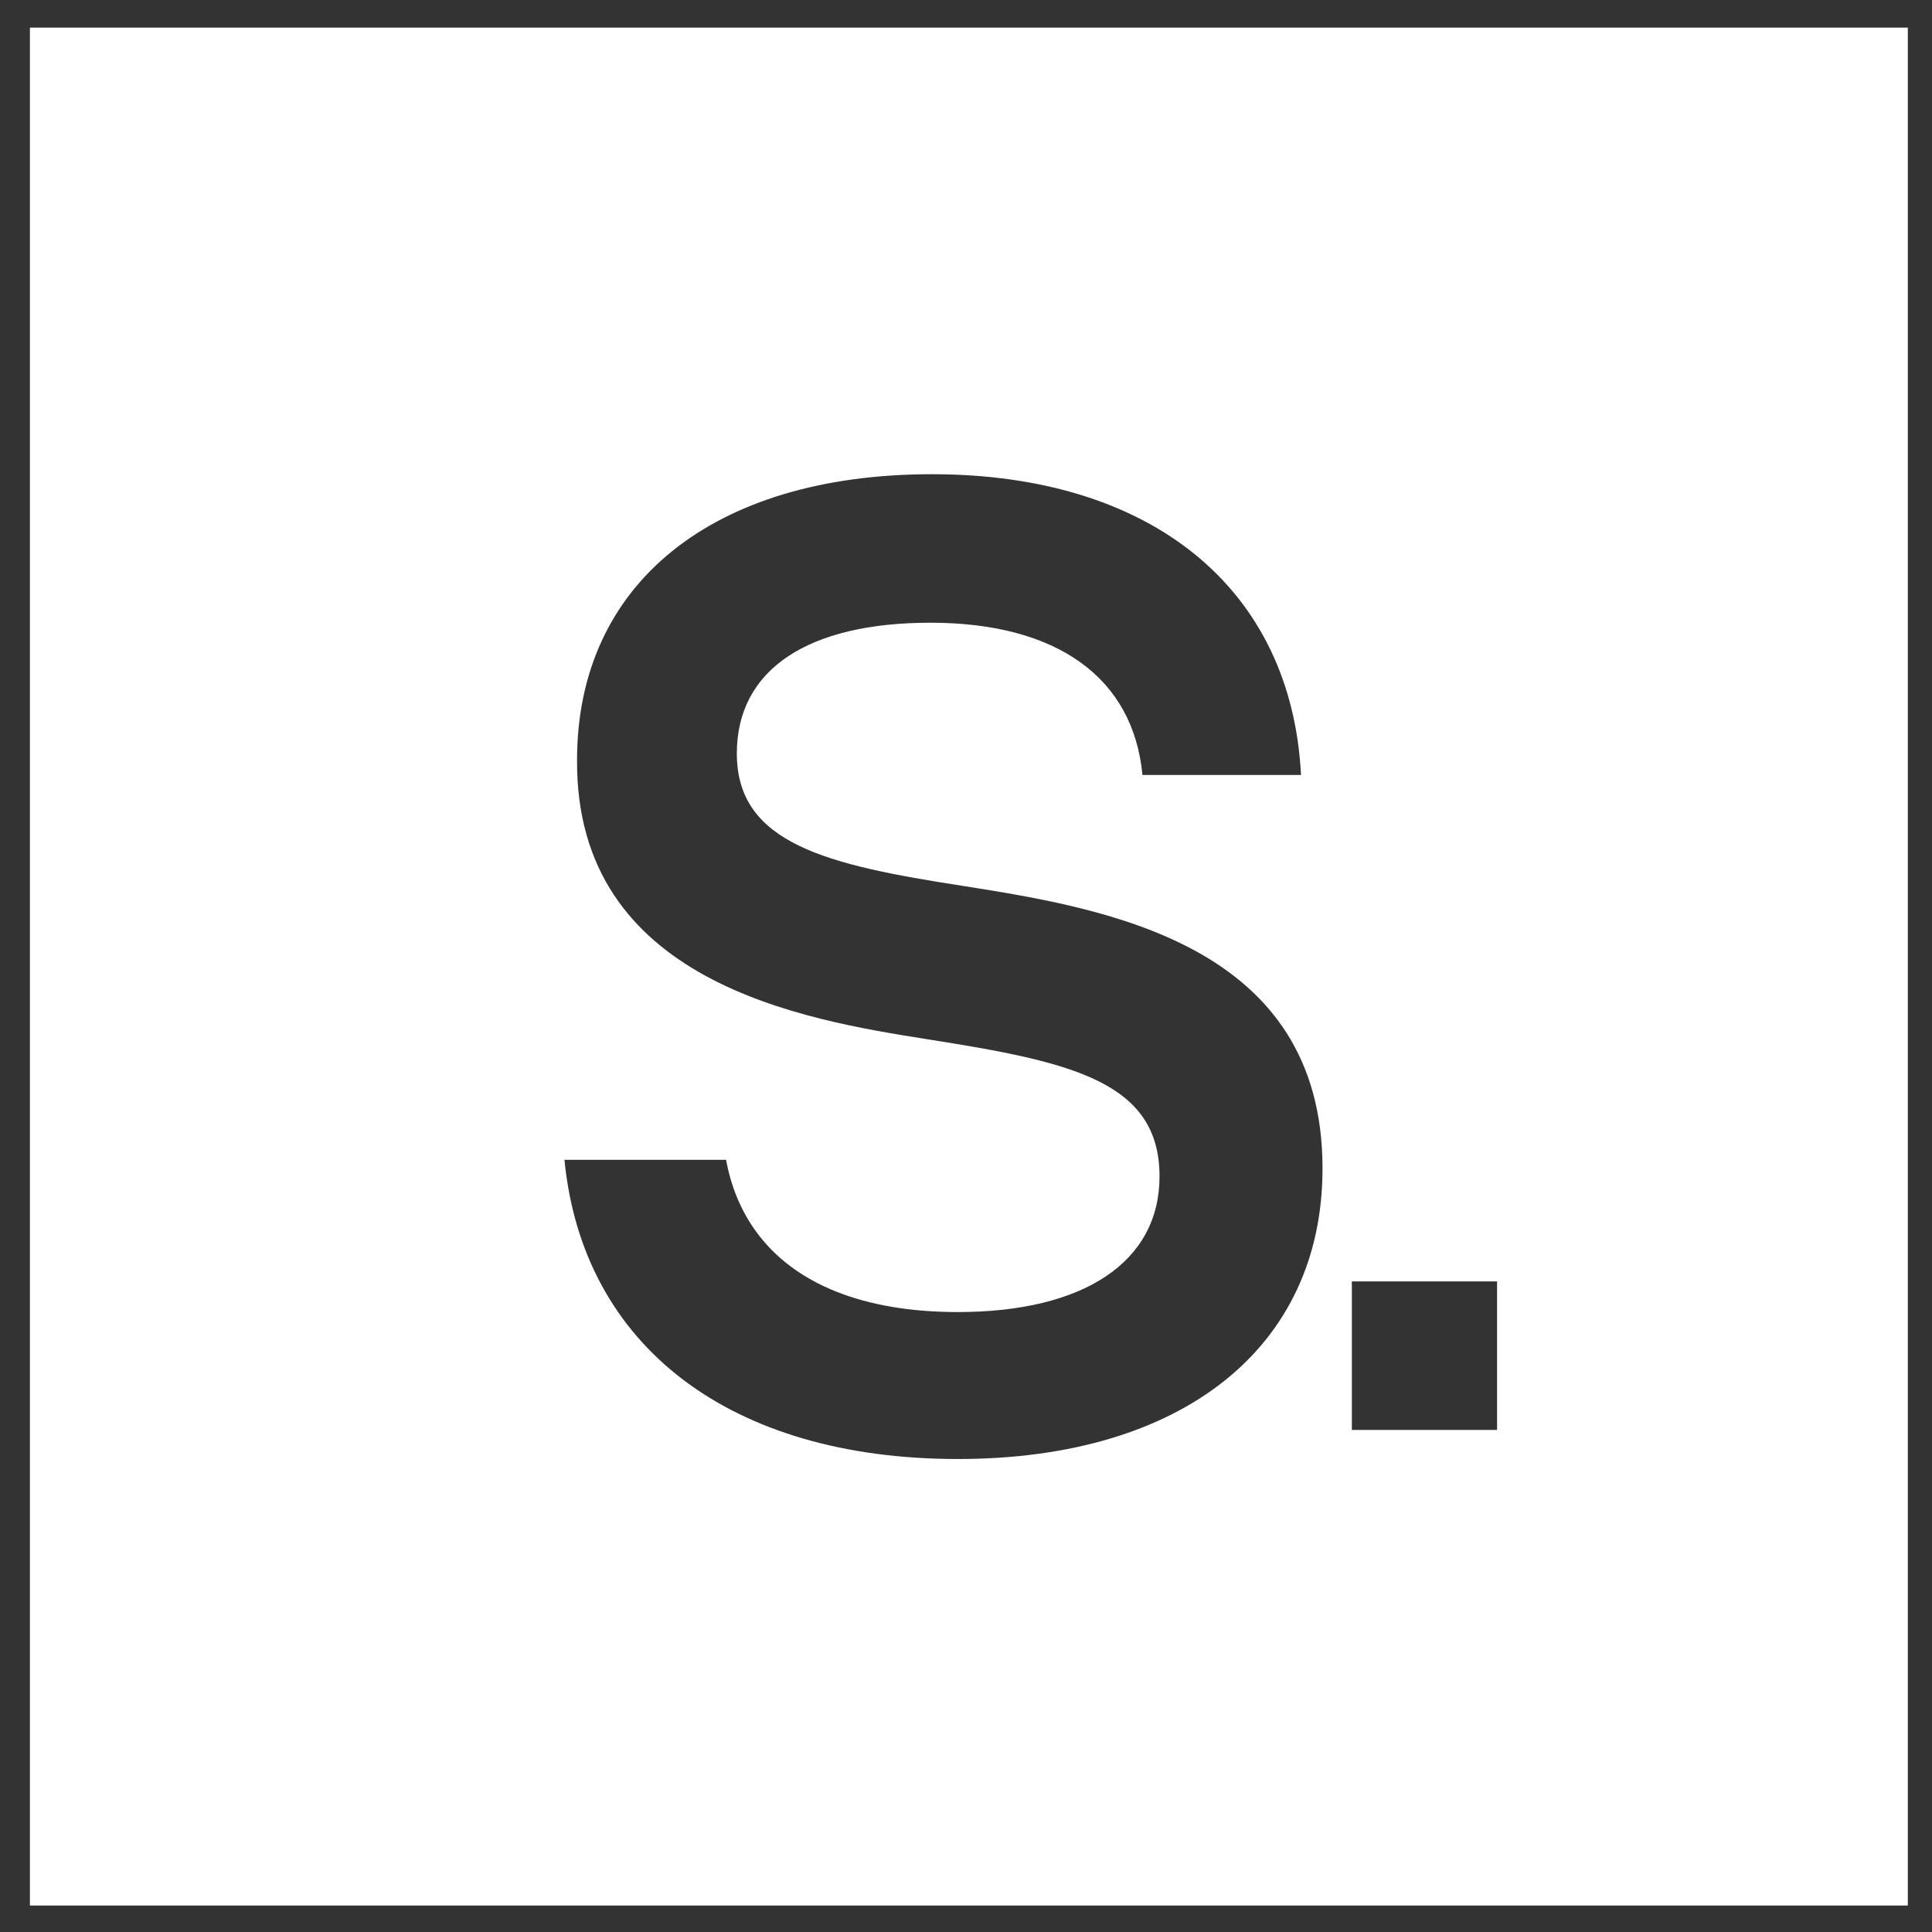 <svg width="60" height="60" viewBox="0 0 60 60" fill="none" xmlns="http://www.w3.org/2000/svg">
<rect x="0" y="0" width="60" height="60" fill="#333333" stroke="none"/>
<path fill-rule="evenodd" clip-rule="evenodd" d="M59.249 0.858H0.929V59.178H59.249V0.858ZM22.549 36.02C22.705 36.868 23.019 37.61 23.476 38.241C24.656 39.869 26.804 40.747 29.747 40.747C33.655 40.747 36.01 39.193 36.01 36.535C36.01 33.577 33.255 32.975 28.795 32.274C24.987 31.671 17.872 30.519 17.921 23.6C17.921 18.136 22.129 14.727 28.944 14.727C35.763 14.727 40.109 18.276 40.404 24.067H35.48C35.194 21.052 32.835 19.339 28.895 19.339C25.087 19.339 22.883 20.794 22.883 23.4C22.883 26.207 25.69 26.86 29.898 27.512C34.358 28.215 41.072 29.318 41.072 36.286C41.072 41.85 36.713 45.311 29.747 45.311C22.671 45.311 18.095 41.803 17.53 36.02H22.549ZM41.983 44.408V39.795H46.493V44.408H41.983Z" fill="white"/>
</svg>

